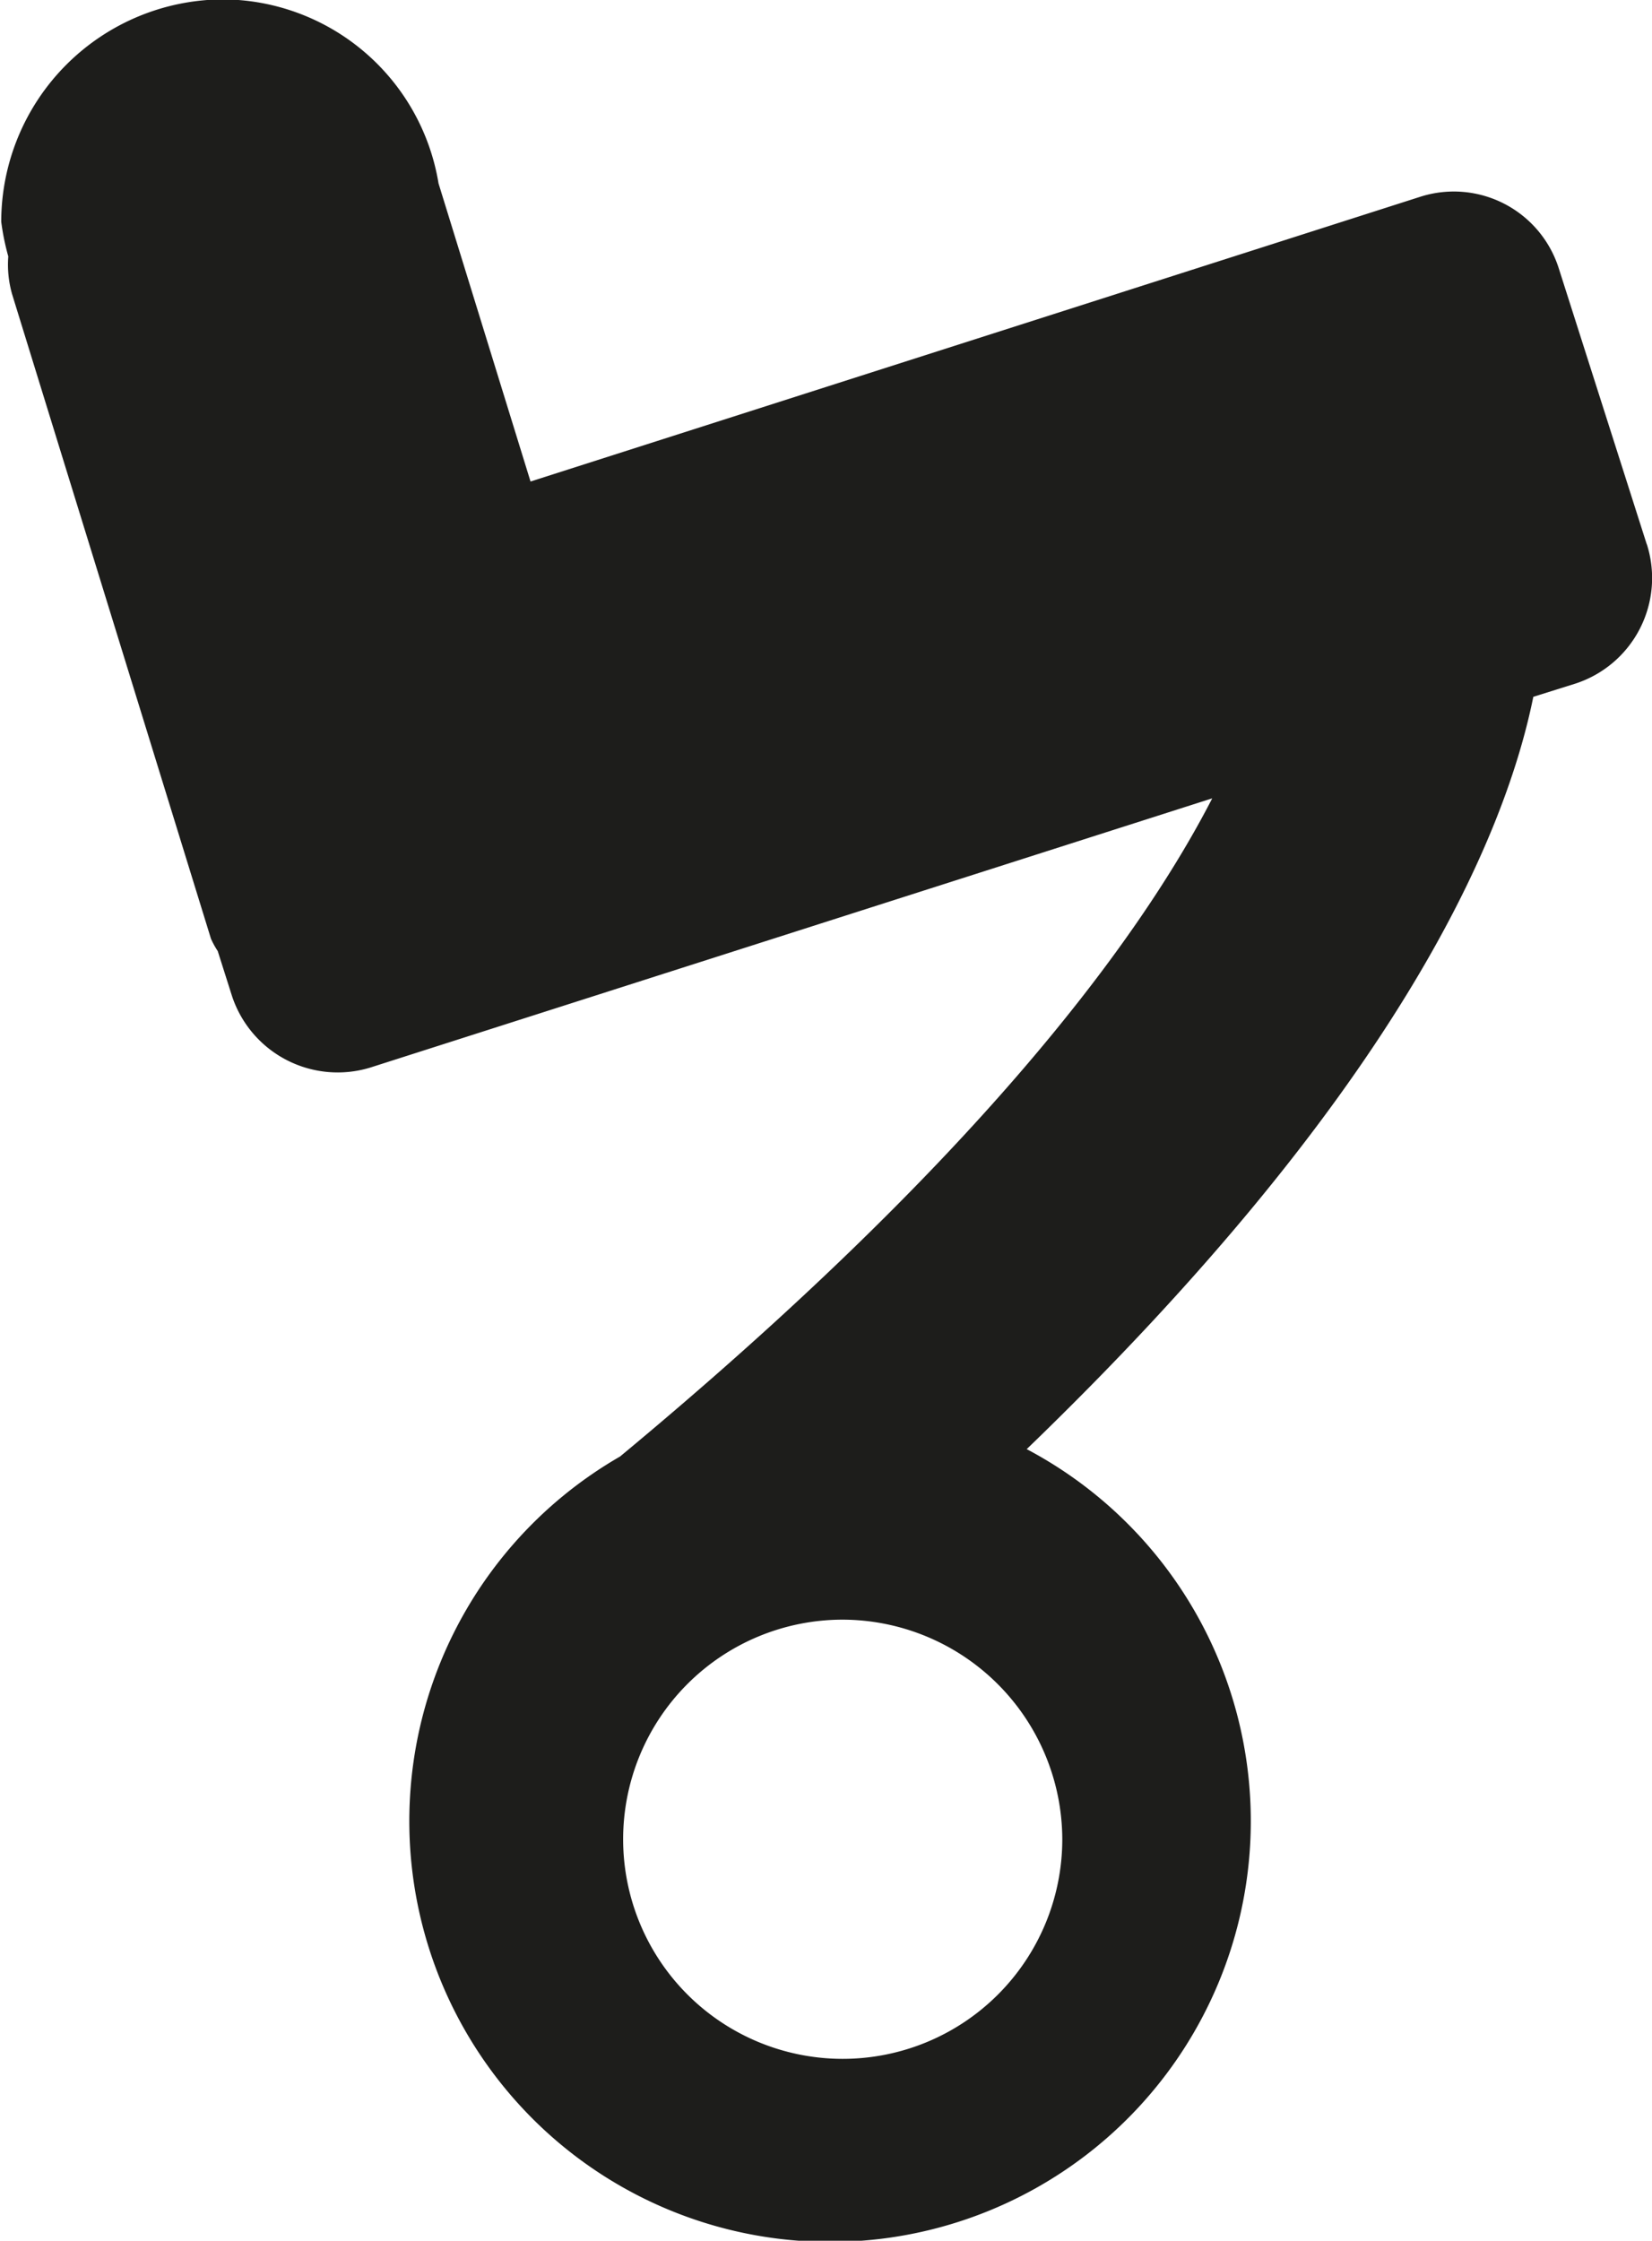 <svg id="Ebene_1" data-name="Ebene 1" xmlns="http://www.w3.org/2000/svg" viewBox="0 0 53.87 73.06"><defs><style>.cls-1{fill:#1d1d1b;}</style></defs><title>rear-derailleur</title><path class="cls-1" d="M78.57,98.18A7.16,7.16,0,1,1,71.4,91a7.18,7.18,0,0,1,7.17,7.15M97.63,55.94l-2.87-9a3.59,3.59,0,0,0-4.53-2.33l-29,9.28-3-9.72a7.16,7.16,0,0,0-7-6,7.26,7.26,0,0,0-7.26,7.25,7.9,7.9,0,0,0,.23,1.13,3.5,3.5,0,0,0,.13,1.25l6.48,21a2.78,2.78,0,0,0,.22.4l0.46,1.45A3.63,3.63,0,0,0,56,73l27.46-8.78C81,69,75.6,76.18,64.15,85.68a13.72,13.72,0,1,0,13.26-.24C89.27,74,92.95,65.75,93.93,60.91l1.37-.43a3.62,3.62,0,0,0,2.33-4.55" transform="translate(-43.93 -38.19)"/></svg>